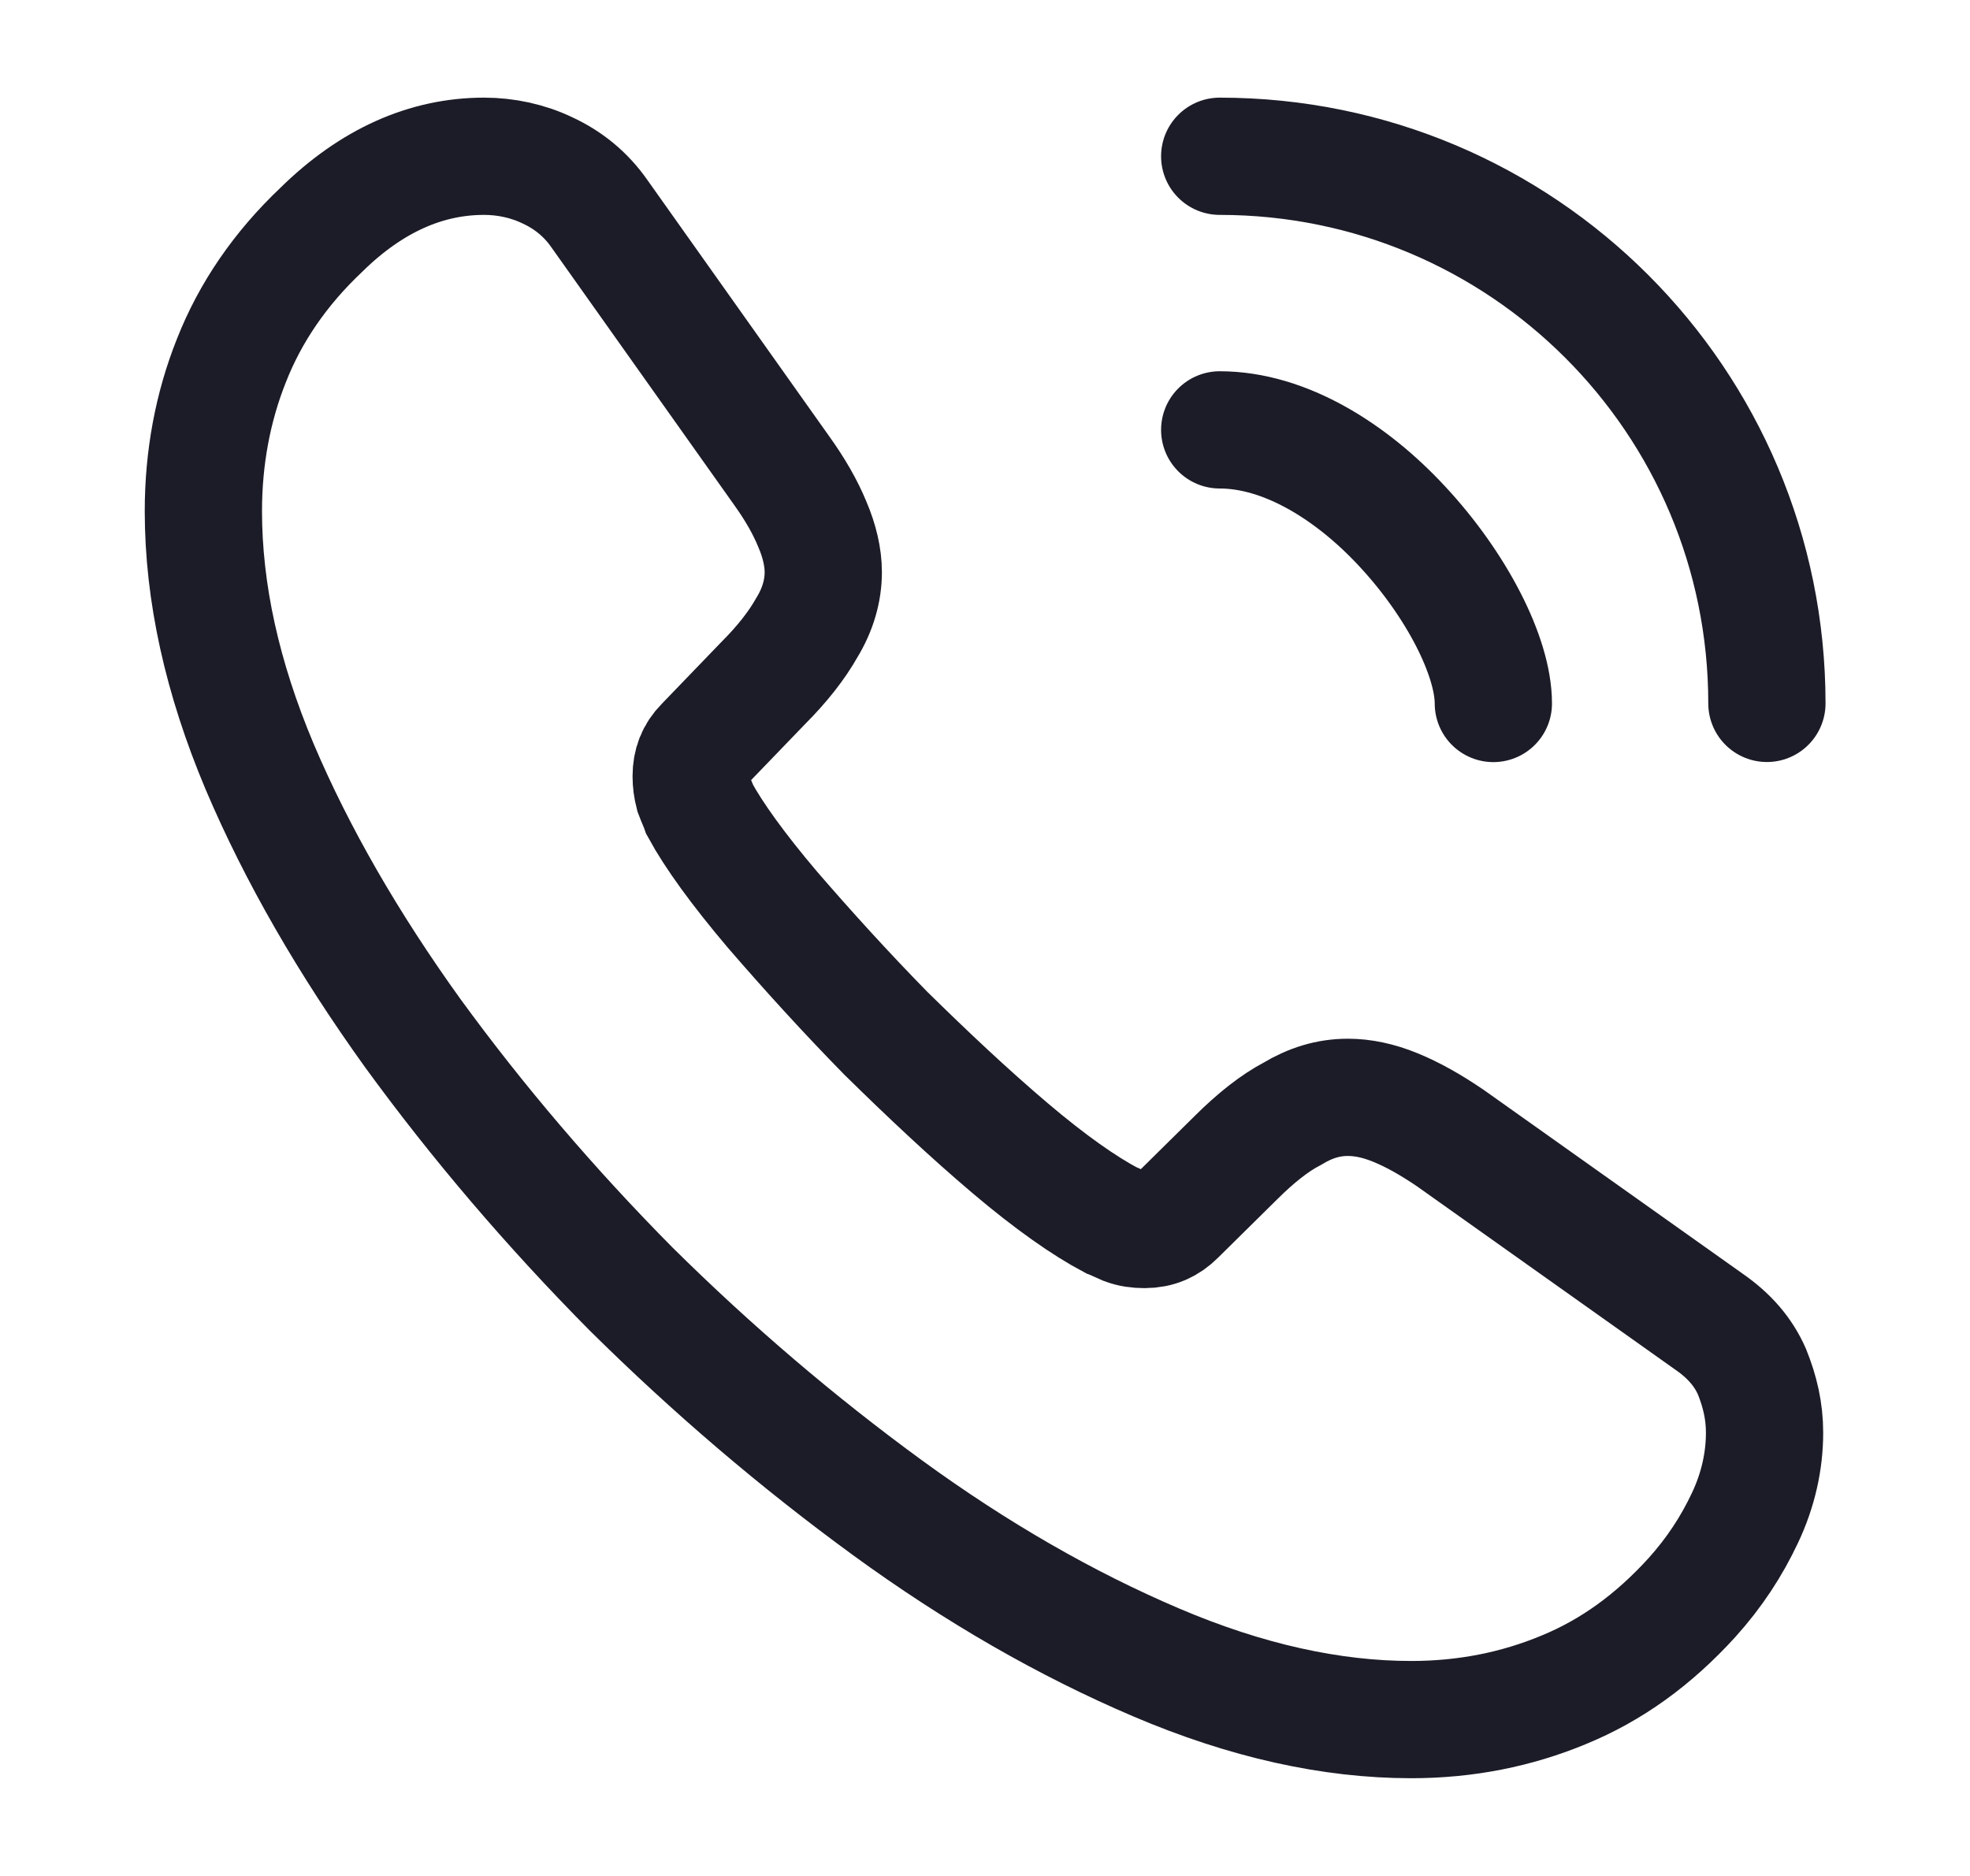 <svg xmlns="http://www.w3.org/2000/svg" width="21" height="20" viewBox="0 0 21 20" fill="none">
  <path d="M18.81 15.274C18.81 15.574 18.743 15.883 18.601 16.183C18.46 16.483 18.276 16.766 18.035 17.033C17.626 17.483 17.176 17.808 16.668 18.016C16.168 18.224 15.626 18.333 15.043 18.333C14.193 18.333 13.285 18.133 12.326 17.724C11.368 17.316 10.41 16.766 9.46 16.074C8.501 15.374 7.593 14.599 6.726 13.741C5.868 12.874 5.093 11.966 4.401 11.016C3.718 10.066 3.168 9.116 2.768 8.174C2.368 7.224 2.168 6.316 2.168 5.449C2.168 4.883 2.268 4.341 2.468 3.841C2.668 3.333 2.985 2.866 3.426 2.449C3.96 1.924 4.543 1.666 5.16 1.666C5.393 1.666 5.626 1.716 5.835 1.816C6.051 1.916 6.243 2.066 6.393 2.283L8.326 5.008C8.476 5.216 8.585 5.408 8.66 5.591C8.735 5.766 8.776 5.941 8.776 6.099C8.776 6.299 8.718 6.499 8.601 6.691C8.493 6.883 8.335 7.083 8.135 7.283L7.501 7.941C7.41 8.033 7.368 8.141 7.368 8.274C7.368 8.341 7.376 8.399 7.393 8.466C7.418 8.533 7.443 8.583 7.46 8.633C7.61 8.908 7.868 9.266 8.235 9.699C8.61 10.133 9.01 10.574 9.443 11.016C9.893 11.458 10.326 11.866 10.768 12.241C11.201 12.608 11.56 12.858 11.843 13.008C11.885 13.024 11.935 13.049 11.993 13.074C12.06 13.099 12.126 13.108 12.201 13.108C12.343 13.108 12.451 13.058 12.543 12.966L13.176 12.341C13.385 12.133 13.585 11.974 13.776 11.874C13.968 11.758 14.16 11.699 14.368 11.699C14.526 11.699 14.693 11.733 14.876 11.808C15.06 11.883 15.251 11.991 15.46 12.133L18.218 14.091C18.435 14.241 18.585 14.416 18.676 14.624C18.76 14.833 18.81 15.041 18.81 15.274Z" stroke="#1C1C28" stroke-width="1.25" stroke-miterlimit="10"/>
  <path d="M15.919 7.5C15.919 7 15.527 6.233 14.944 5.608C14.41 5.033 13.702 4.583 13.002 4.583" stroke="#1C1C28" stroke-width="1.25" stroke-linecap="round" stroke-linejoin="round"/>
  <path d="M18.835 7.499C18.835 4.274 16.227 1.666 13.002 1.666" stroke="#1C1C28" stroke-width="1.25" stroke-linecap="round" stroke-linejoin="round"/>
</svg>